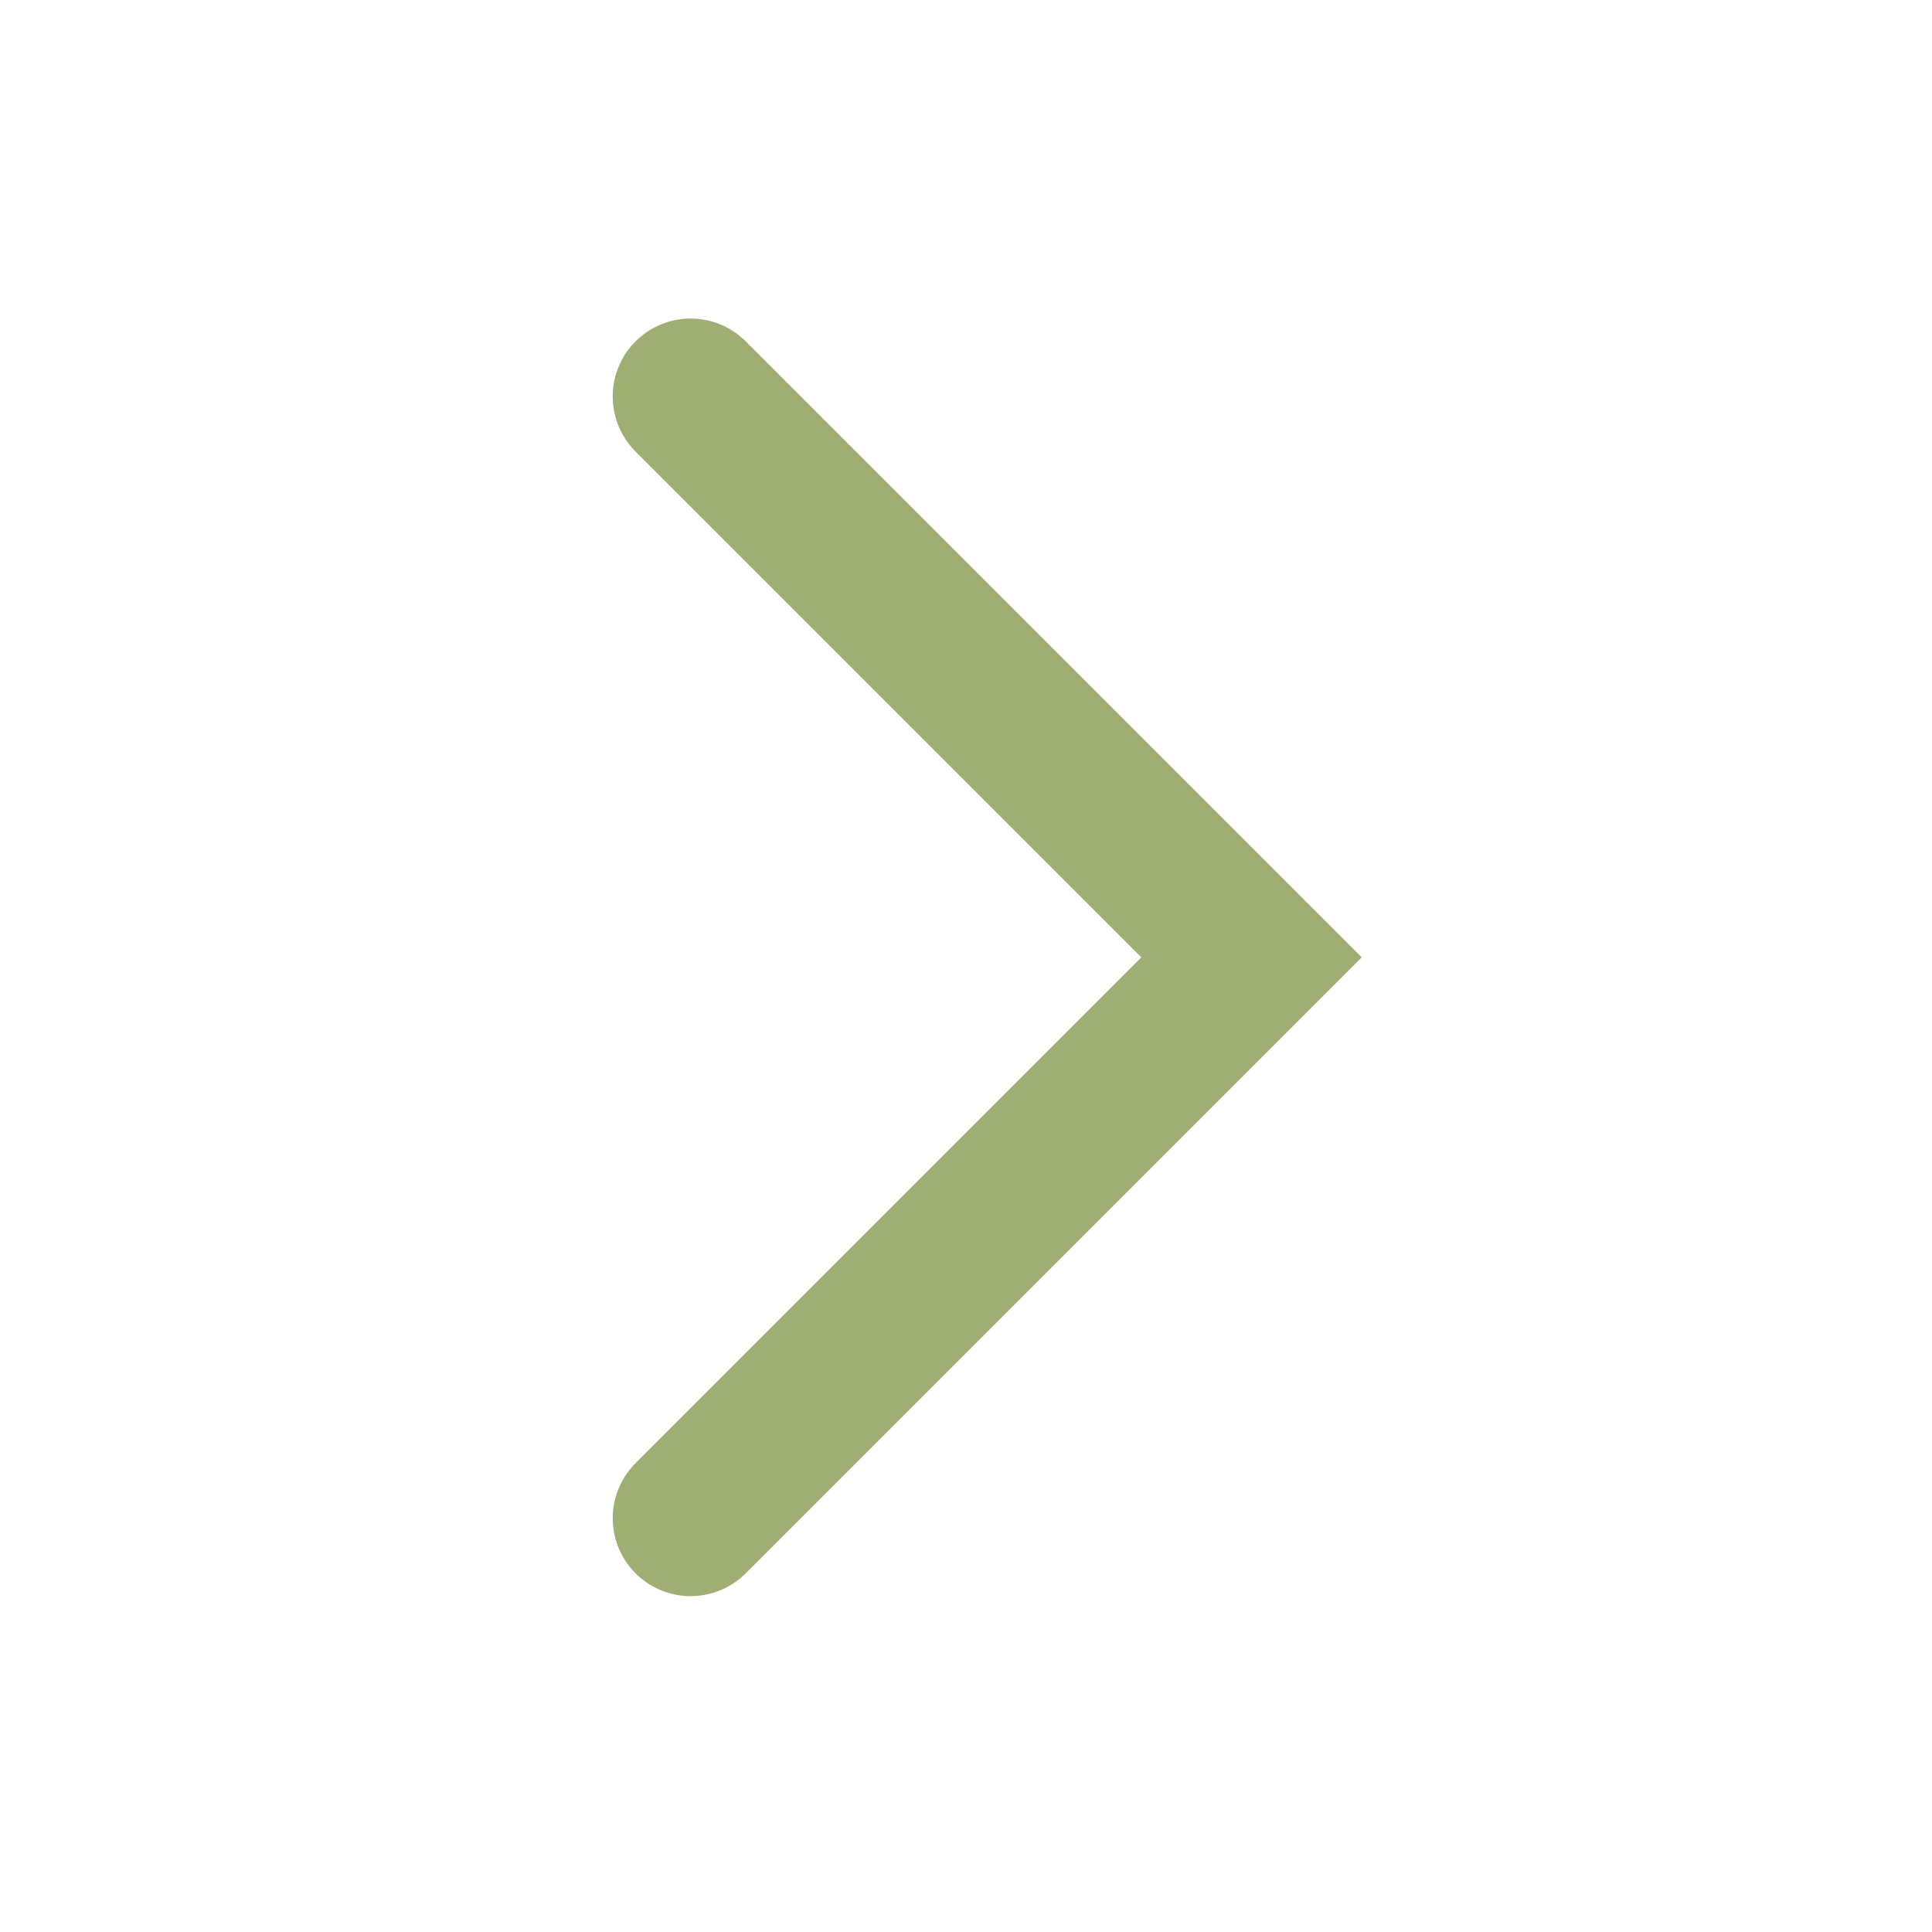 <?xml version="1.0" encoding="UTF-8"?> <svg xmlns="http://www.w3.org/2000/svg" width="62" height="62" viewBox="0 0 62 62" fill="none"> <path d="M22.163 12.722L40.163 30.722L22.163 48.722" stroke="#9FAF74" stroke-width="5" stroke-linecap="round"></path> </svg> 